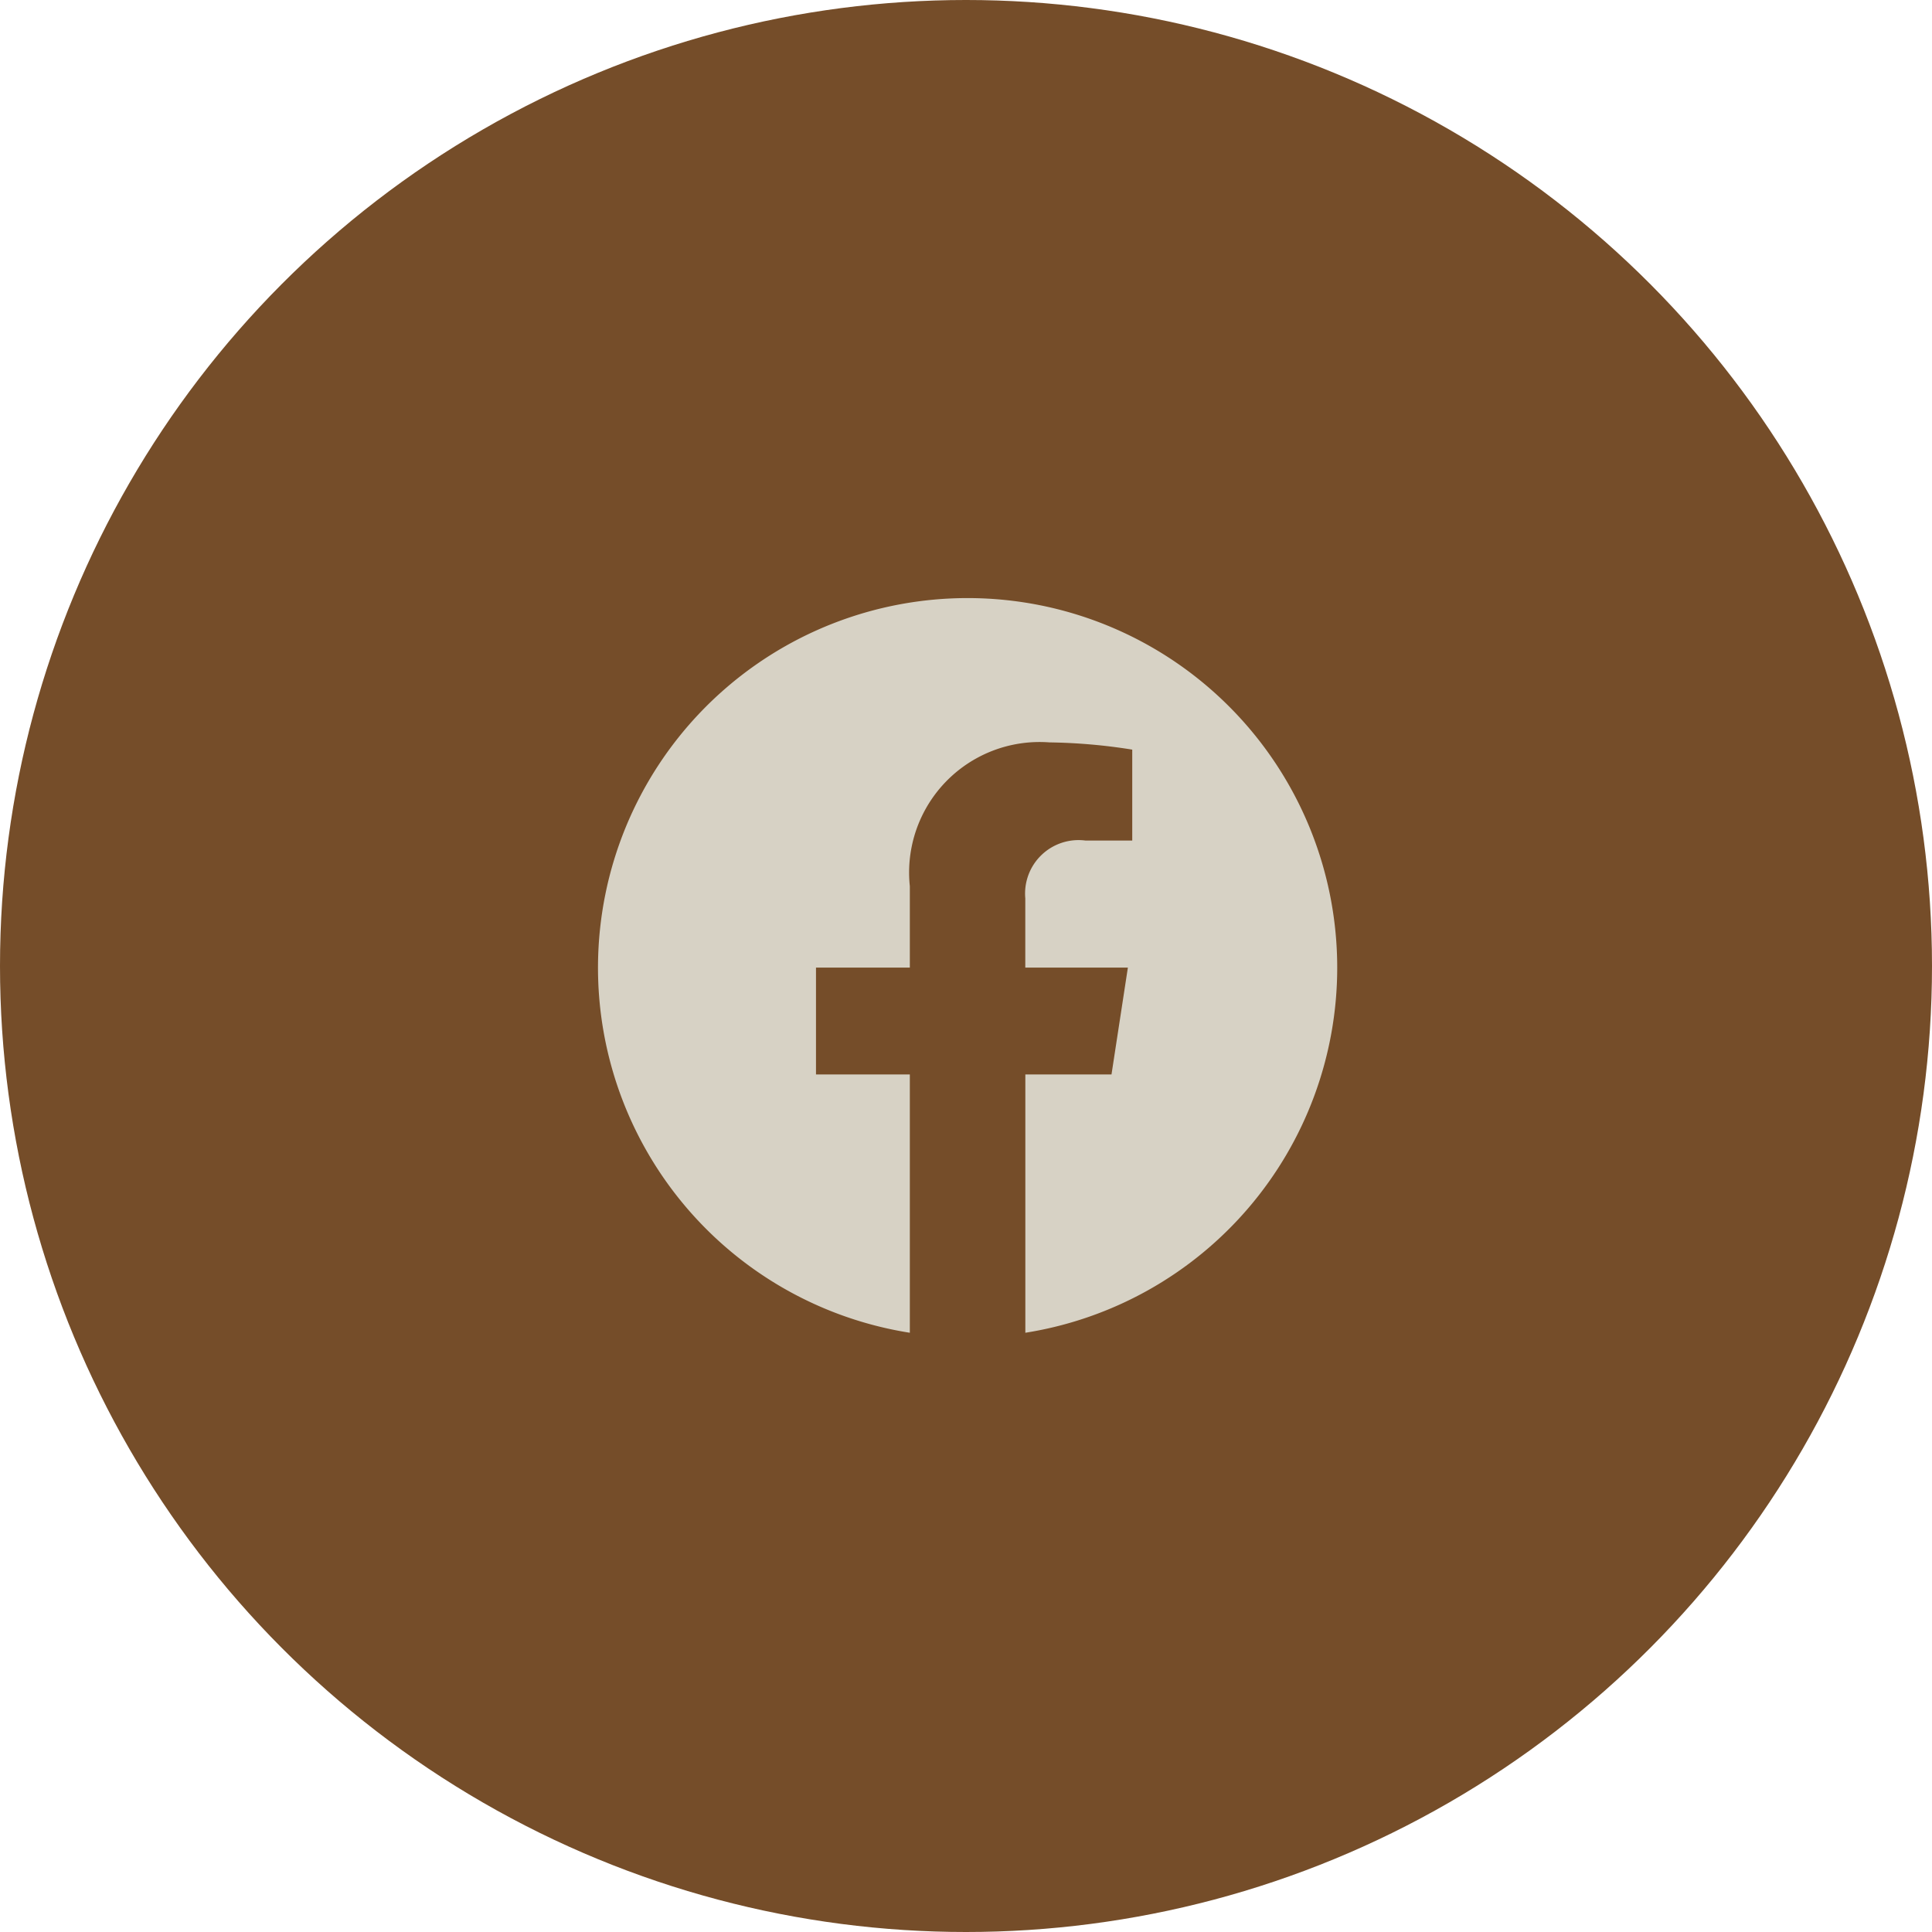 <svg xmlns="http://www.w3.org/2000/svg" width="42" height="42" viewBox="0 0 42 42">
  <g id="icon_facebook" transform="translate(-1284.762 -55)">
    <circle id="Ellipse_5" data-name="Ellipse 5" cx="21" cy="21" r="21" transform="translate(1284.762 55)" fill="#754d29"/>
    <path id="icon_facebook-2" data-name="icon_facebook" d="M16.071,8.035A8.035,8.035,0,1,0,6.78,15.973V10.358H4.74V8.035H6.78V6.265A2.836,2.836,0,0,1,9.815,3.139a12.361,12.361,0,0,1,1.8.157V5.273H10.6a1.162,1.162,0,0,0-1.31,1.256V8.035H11.52l-.356,2.323H9.291v5.615A8.037,8.037,0,0,0,16.071,8.035Z" transform="translate(1297.761 68)" fill="#d7d2c5"/>
  </g>
</svg>
